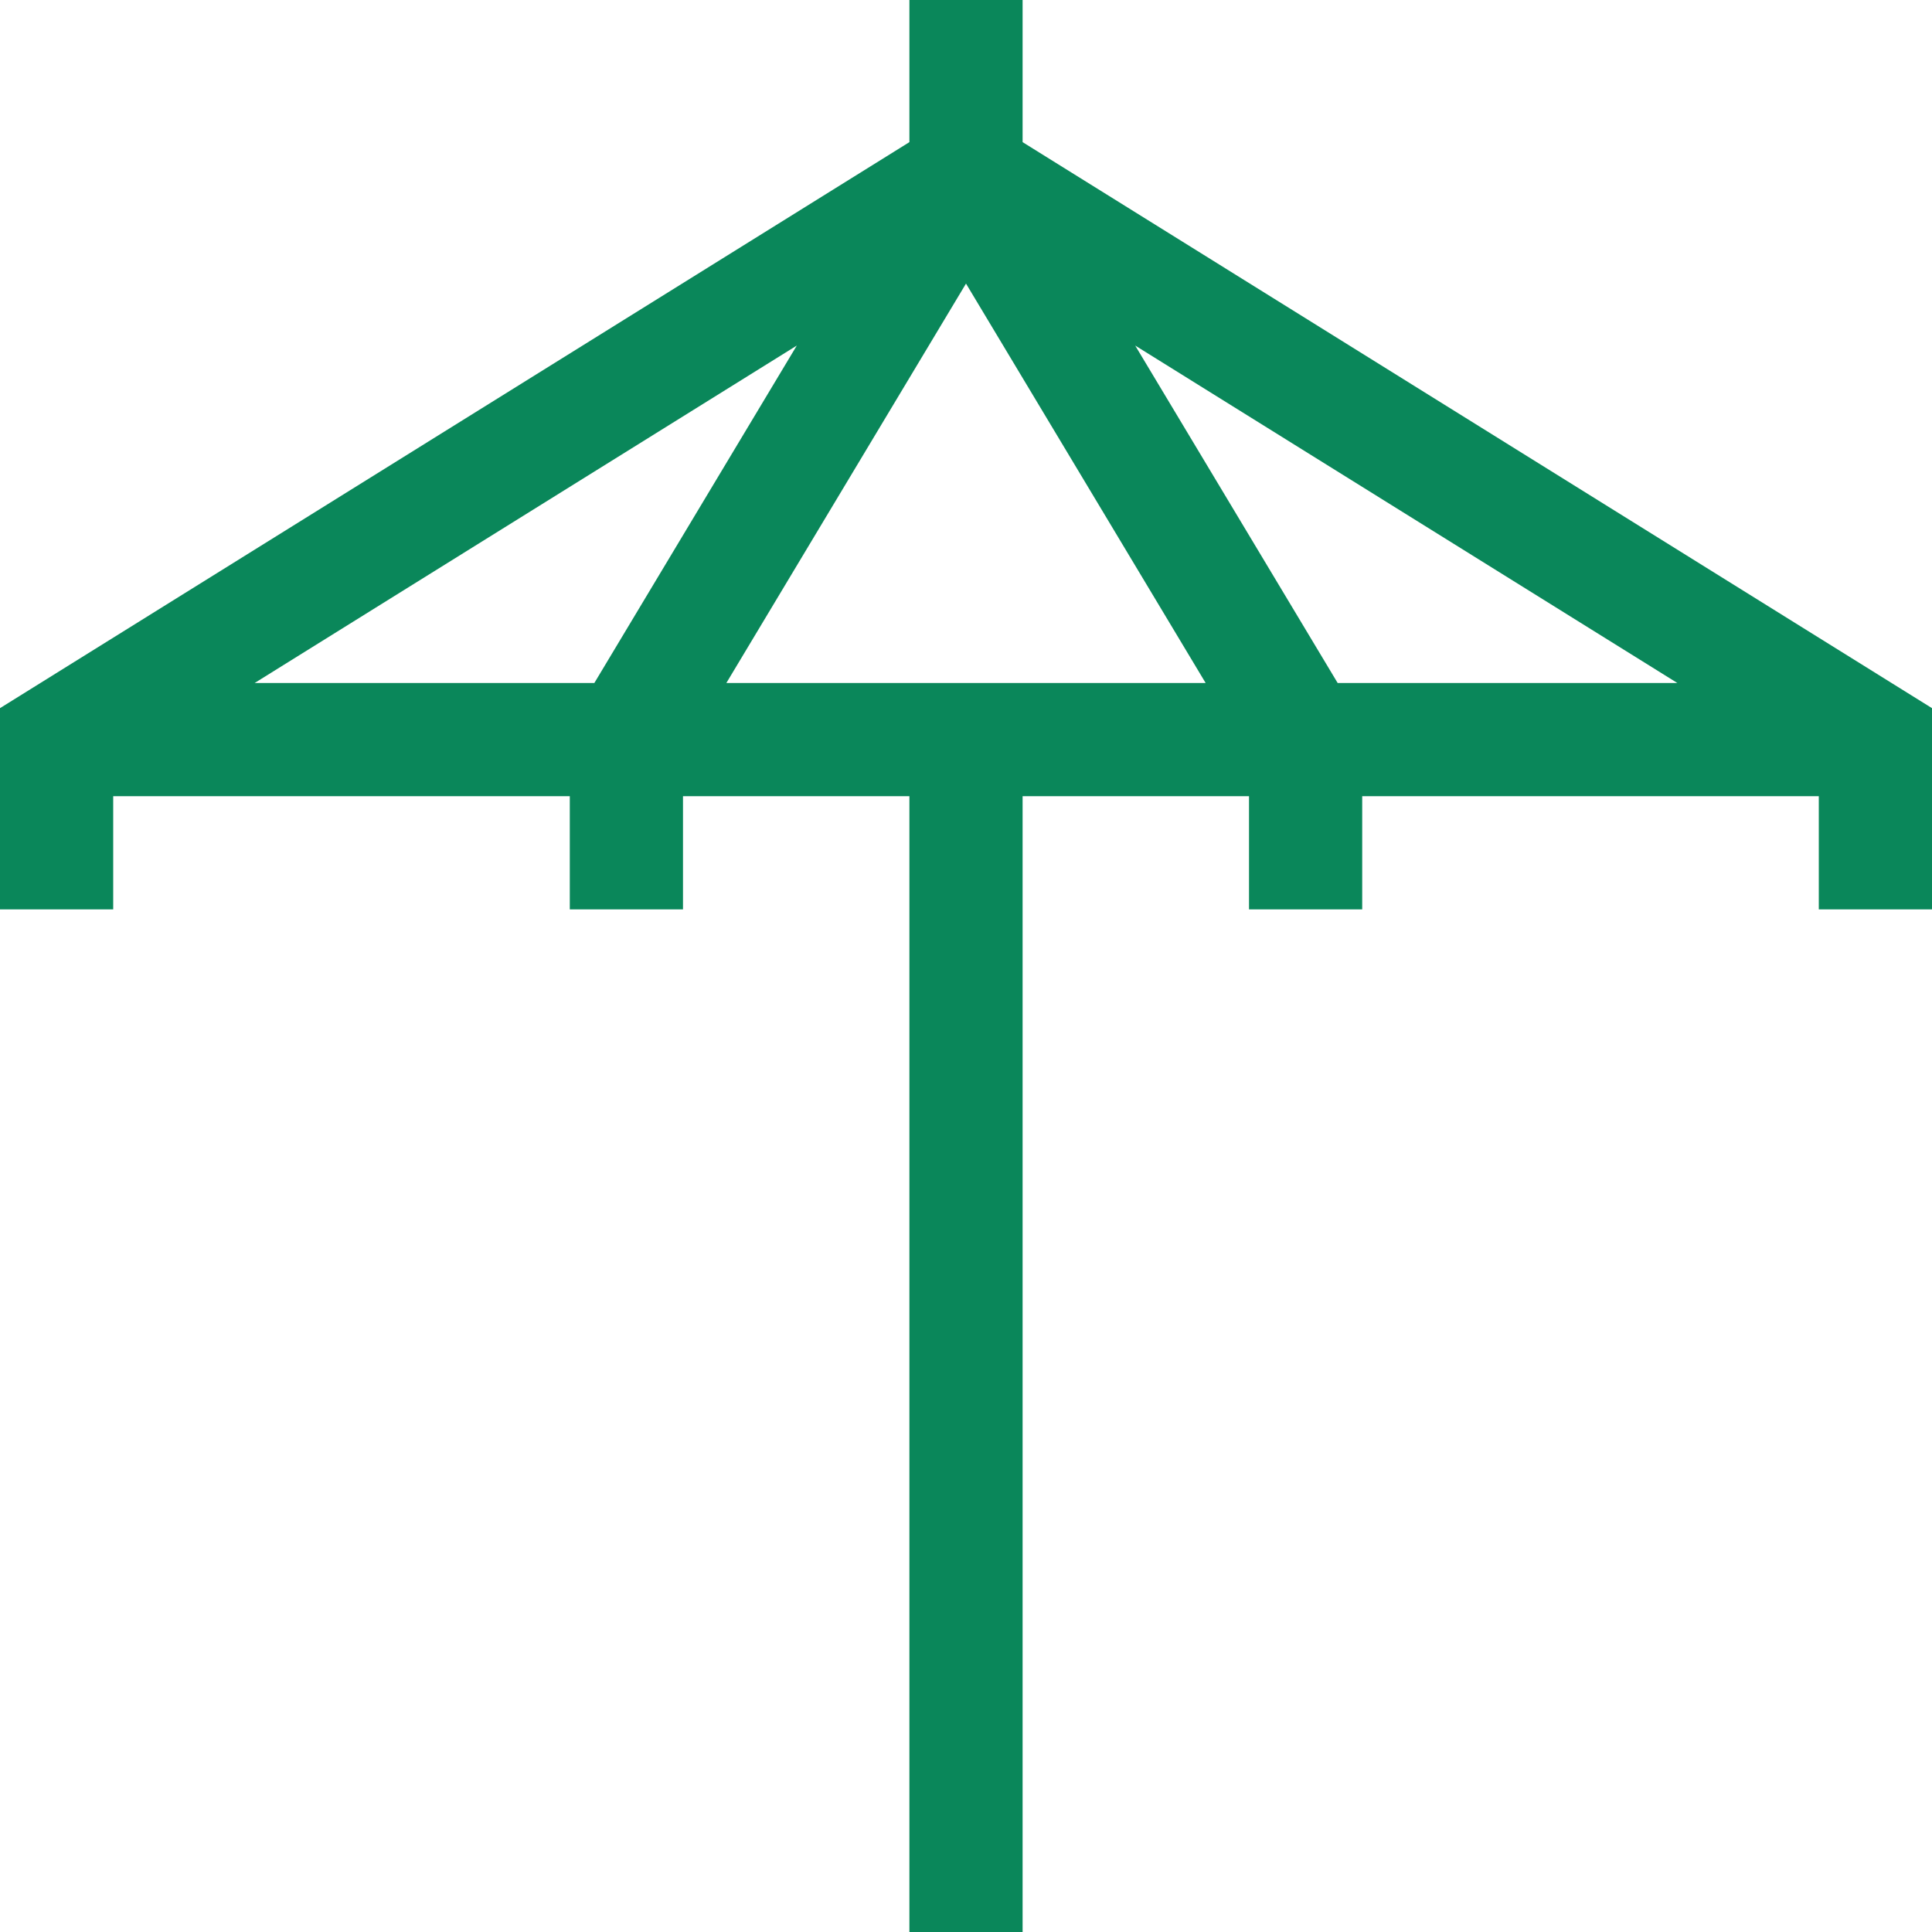 <svg xmlns="http://www.w3.org/2000/svg" xmlns:xlink="http://www.w3.org/1999/xlink" id="Capa_1" x="0px" y="0px" width="512px" height="512px" viewBox="0 0 512 512" xml:space="preserve"><g>	<path fill="#0A875A" d="M271,0h-30v37.668l-241,150V241h30v-30h121v30h30v-30h60v301h30V211h60v30h30v-30h121v30h30v-53.332  l-241-150V0z M67.487,181l143.675-89.424L157.507,181H67.487z M256,75.155L319.507,181H192.493L256,75.155z M354.493,181  l-53.654-89.424L444.513,181H354.493z"></path></g></svg>